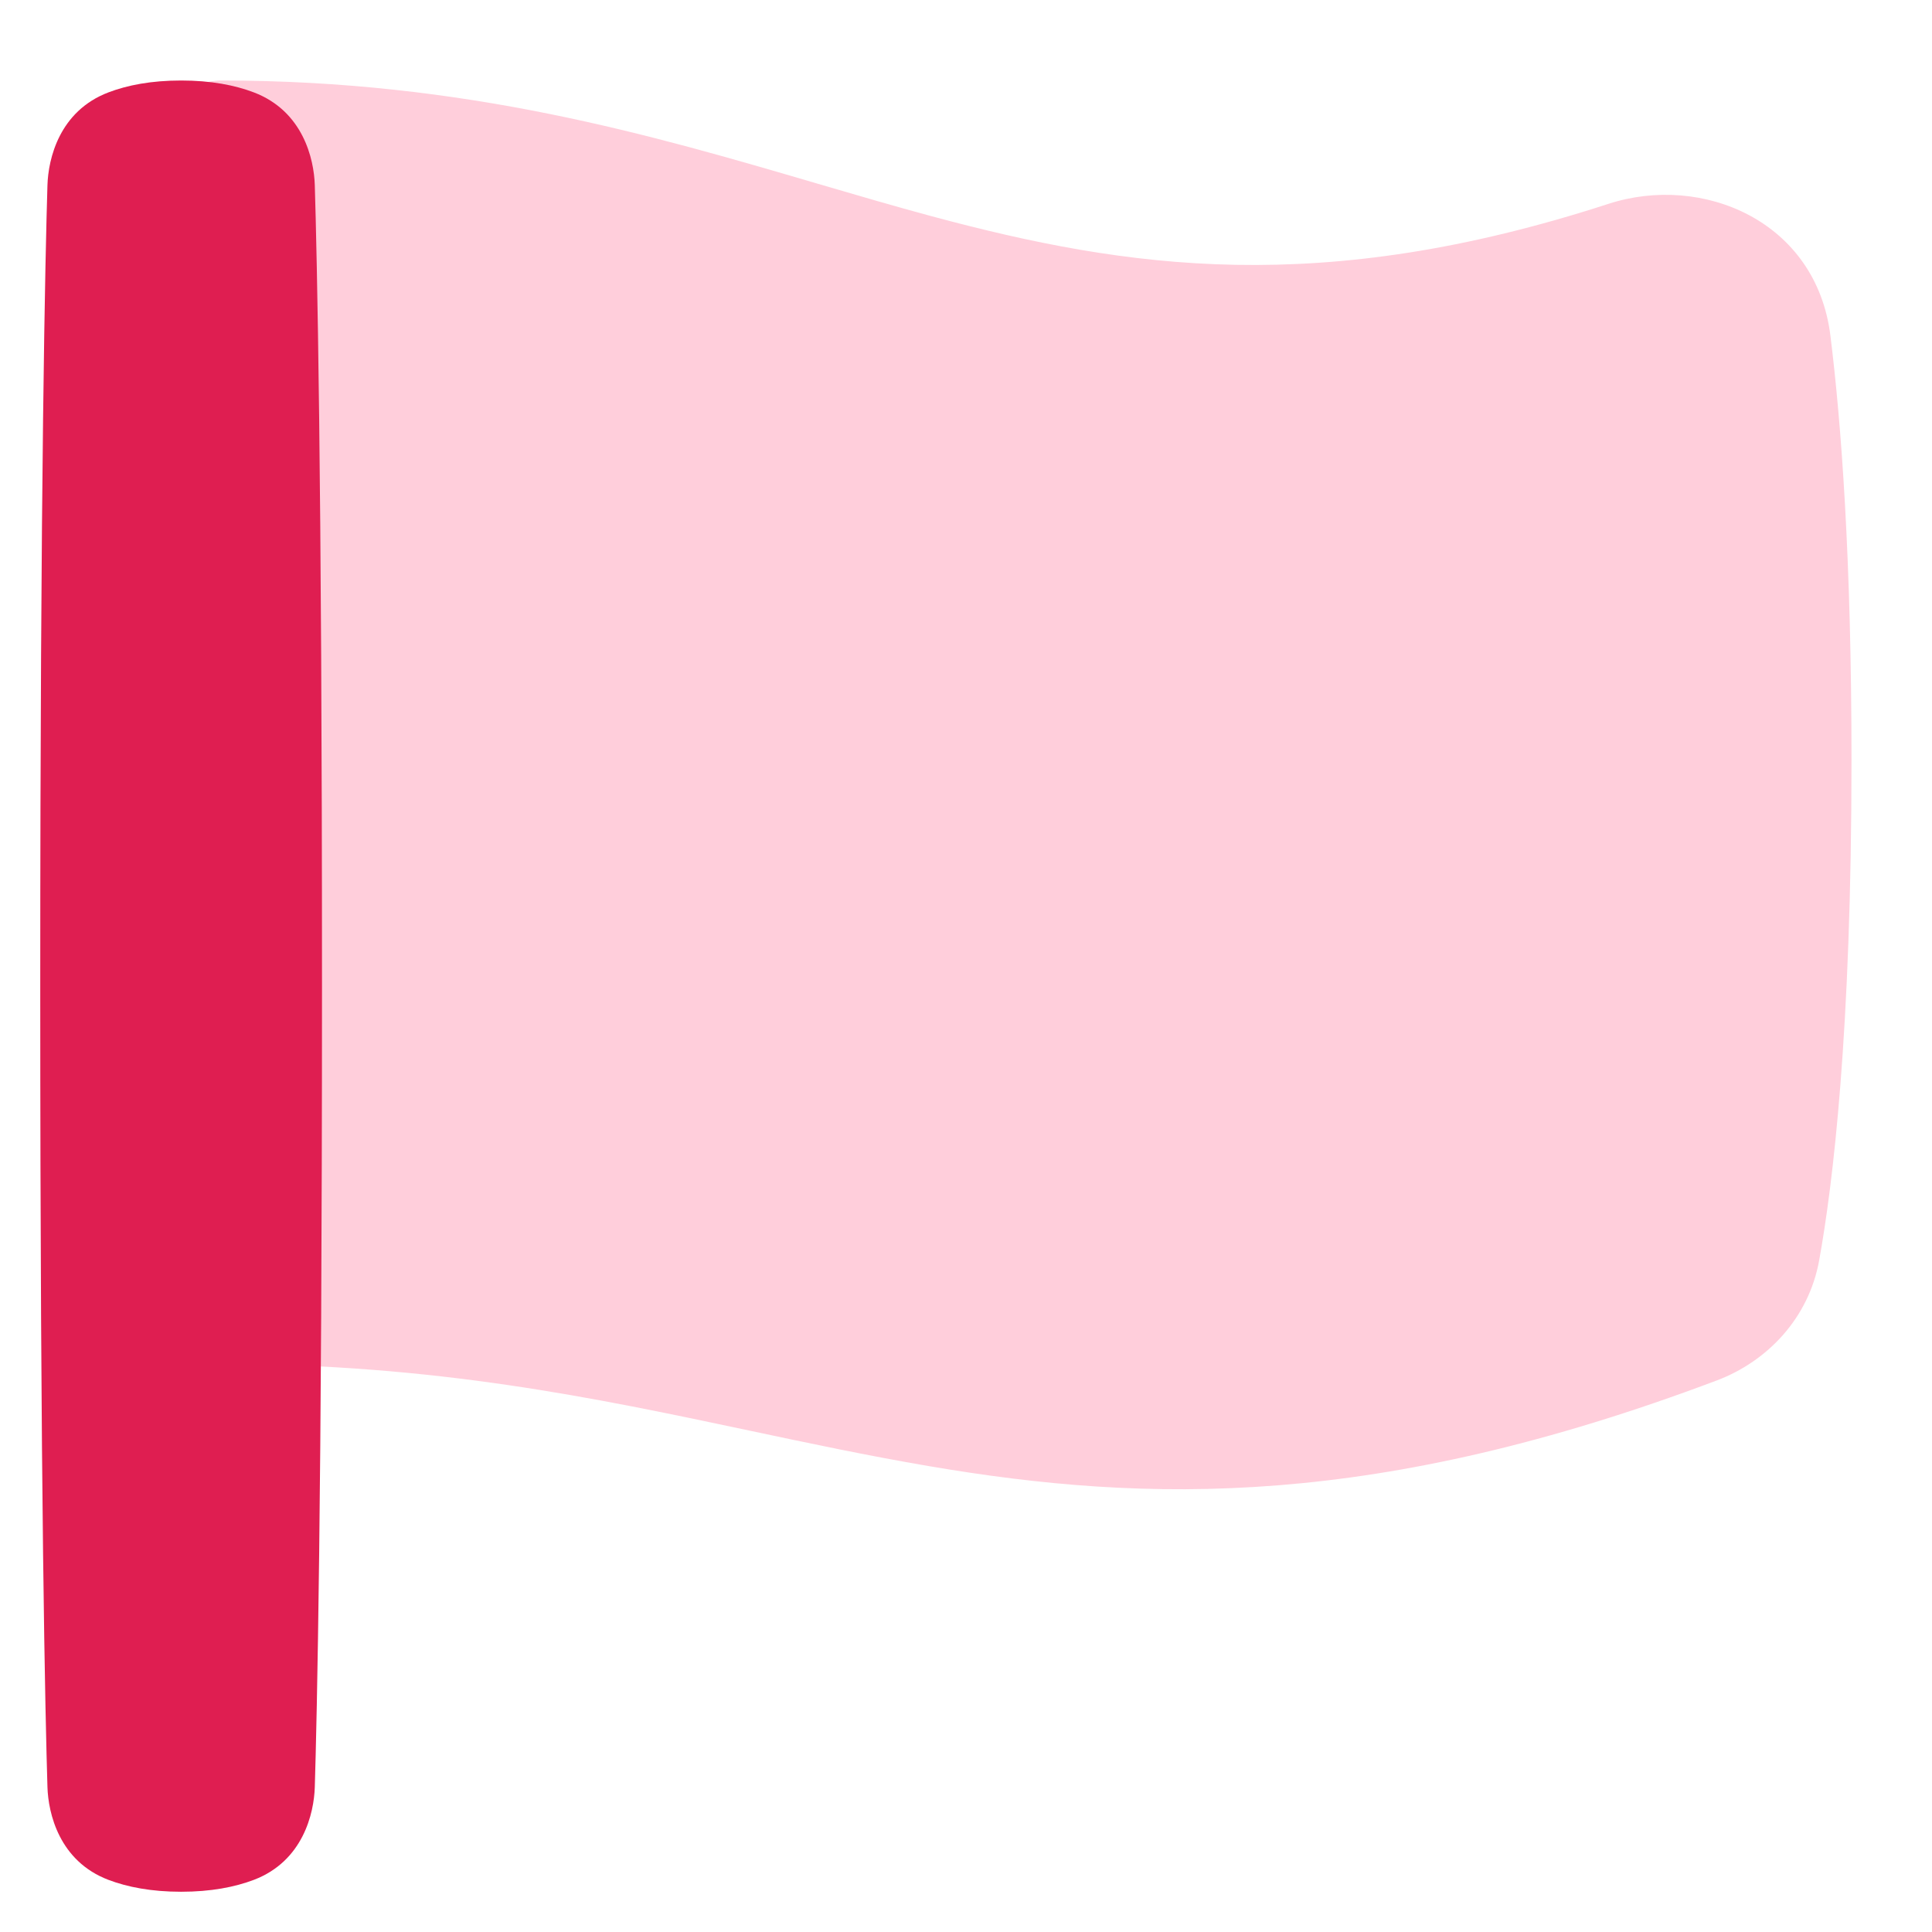 <svg width="48" height="48" viewBox="0 0 48 48" fill="none" xmlns="http://www.w3.org/2000/svg">
<path d="M5.5 2C4.672 2 4 2.672 4 3.5V32.388C4 33.217 4.672 33.888 5.5 33.888C10.812 33.888 14.78 34.729 18.639 35.547C20.109 35.859 21.564 36.167 23.07 36.424C28.54 37.358 34.218 37.475 42.653 34.297C43.91 33.823 44.937 32.75 45.197 31.312C45.537 29.433 46 25.64 46 18.893C46 13.892 45.746 10.516 45.476 8.339C45.123 5.489 42.295 4.306 39.96 5.065C32.817 7.385 28.015 6.681 23.153 5.374C22.225 5.124 21.284 4.848 20.317 4.565C16.181 3.351 11.574 2 5.5 2Z" fill="#FFCEDB"/>
<path d="M1 24.5C1 11.762 1.127 6.311 1.179 4.6C1.199 3.949 1.47 2.762 2.692 2.296C3.164 2.116 3.758 2 4.5 2C5.242 2 5.836 2.116 6.308 2.296C7.53 2.762 7.801 3.949 7.821 4.6C7.873 6.311 8 11.762 8 24.5C8 37.238 7.873 42.689 7.821 44.4C7.801 45.051 7.53 46.238 6.308 46.704C5.836 46.883 5.242 47 4.5 47C3.758 47 3.164 46.883 2.692 46.704C1.47 46.238 1.199 45.051 1.179 44.4C1.127 42.689 1 37.238 1 24.5Z" fill="#DF1E51"/>
</svg>
